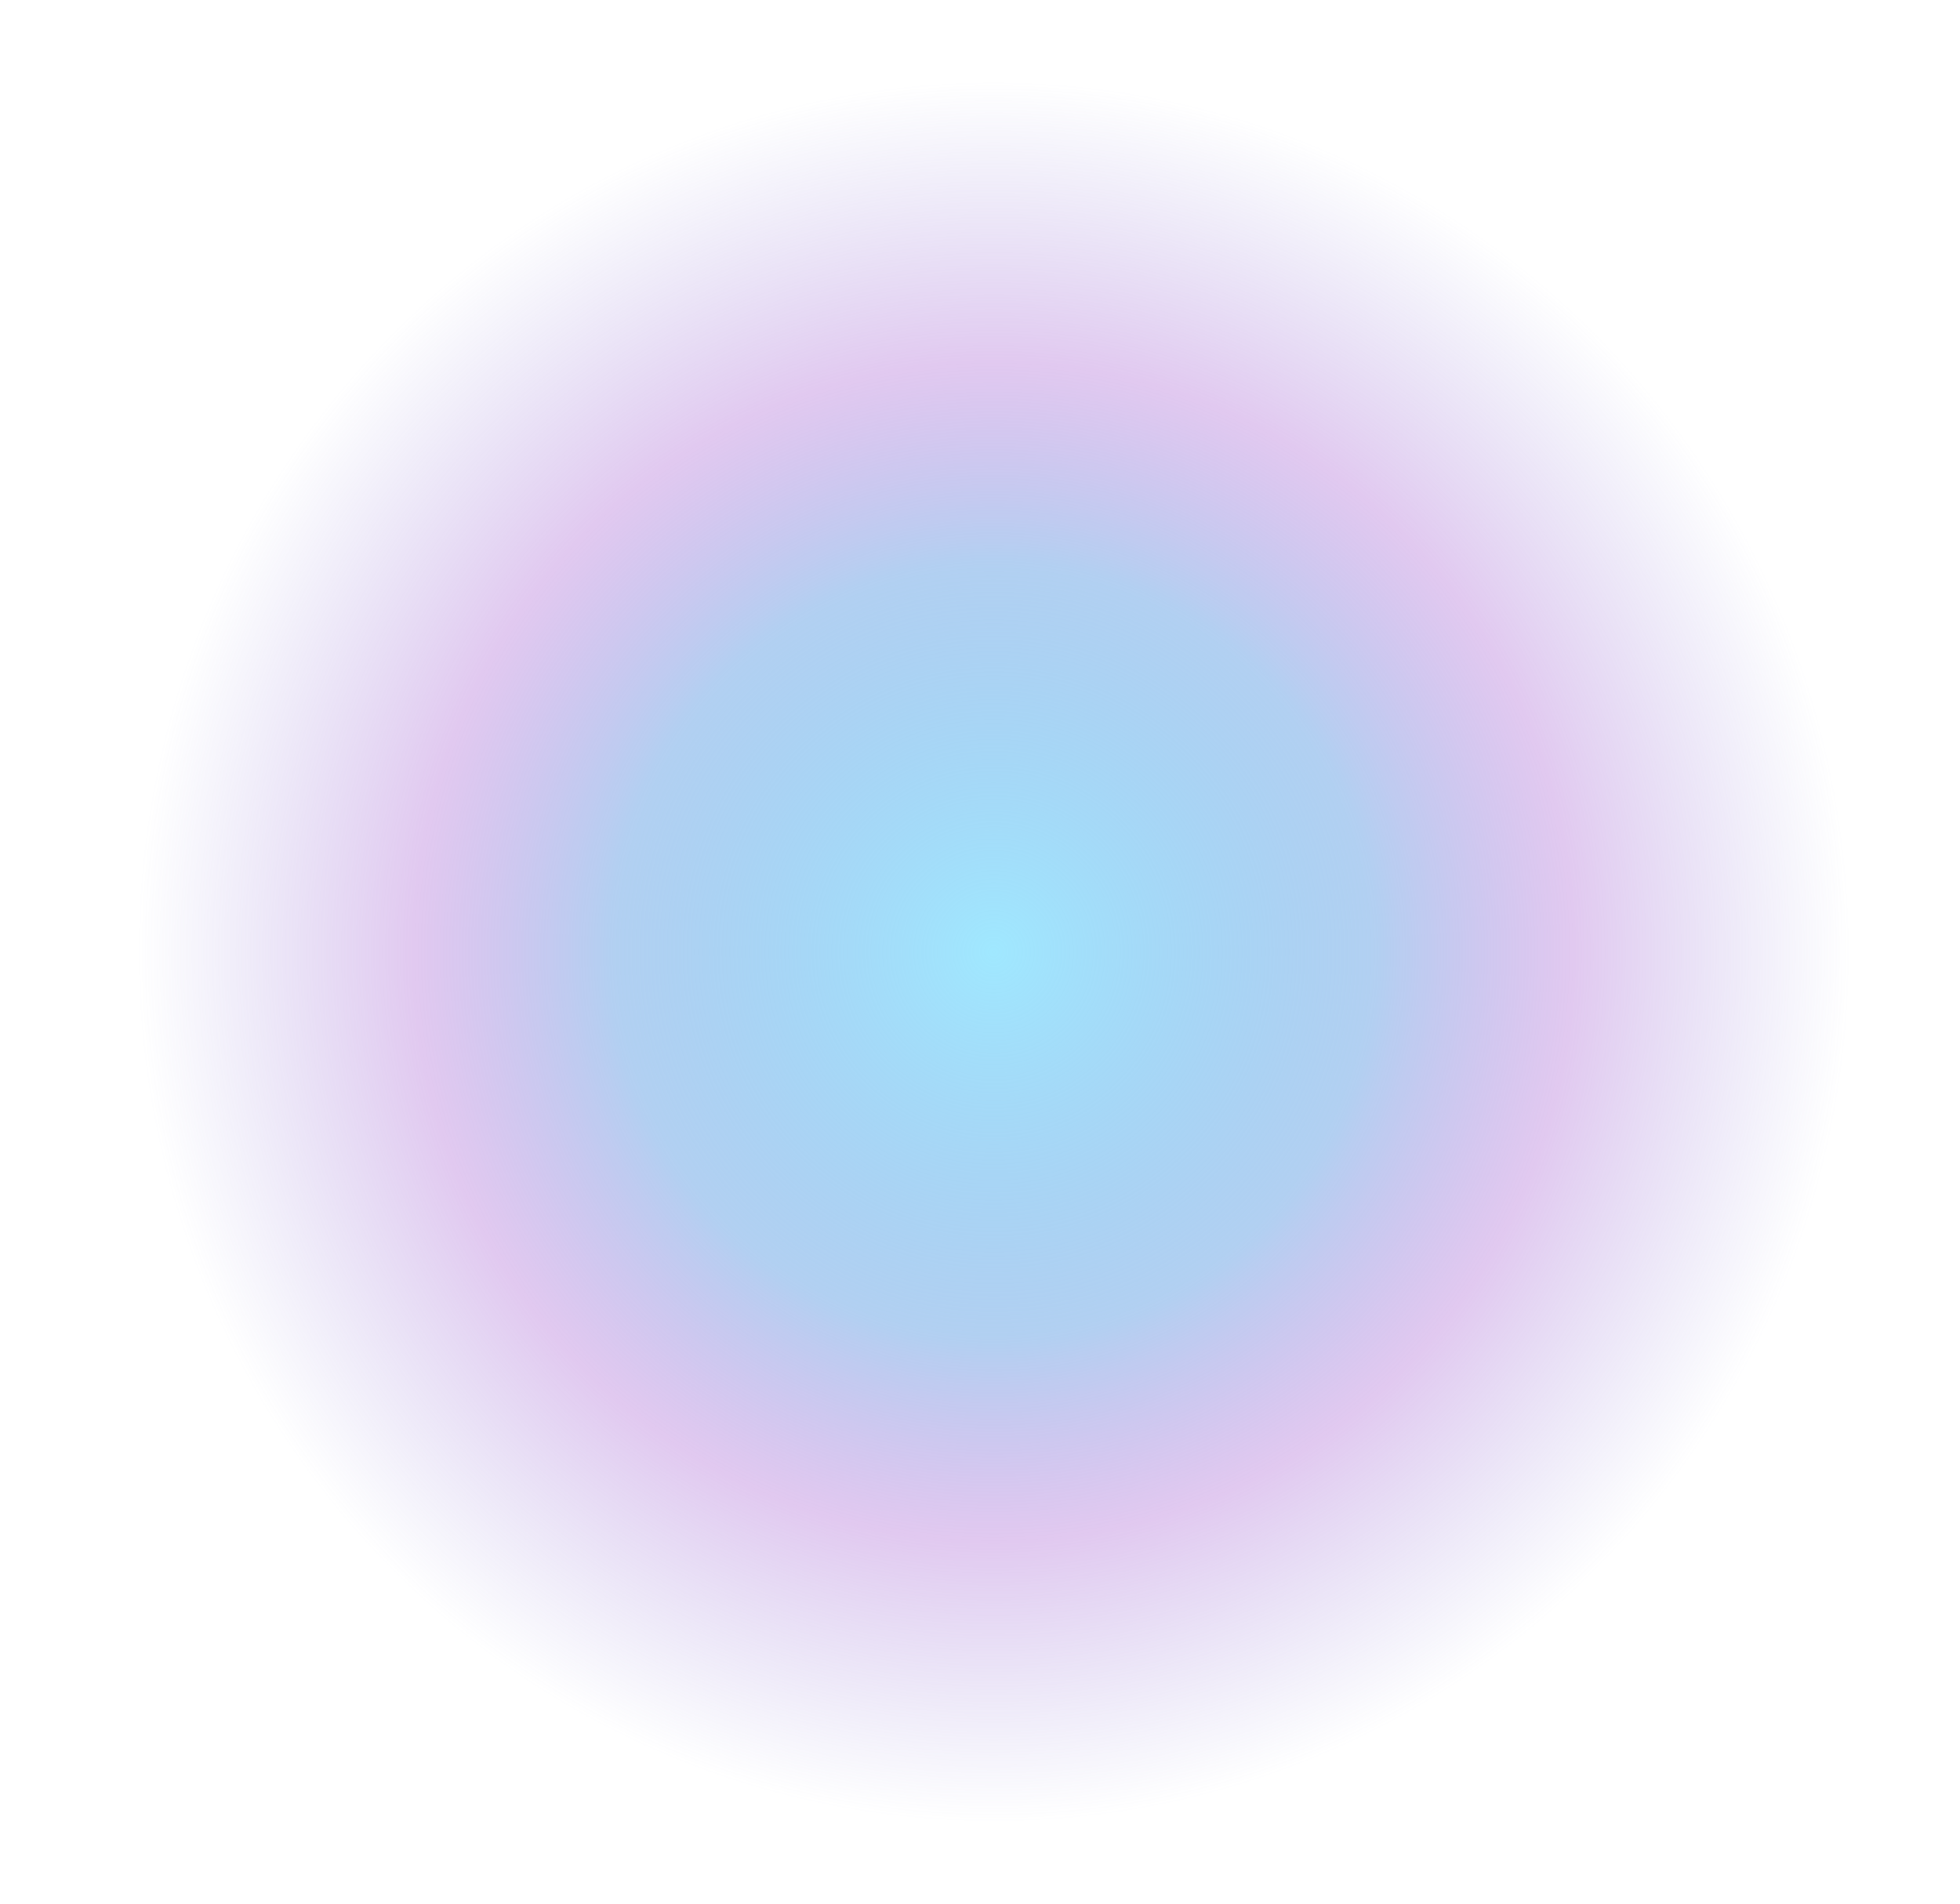 <?xml version="1.0" encoding="UTF-8"?> <svg xmlns="http://www.w3.org/2000/svg" width="35" height="34" viewBox="0 0 35 34" fill="none"> <path d="M34.669 17C34.669 26.389 27.092 34 17.745 34C8.398 34 0.821 26.389 0.821 17C0.821 7.611 8.398 0 17.745 0C27.092 0 34.669 7.611 34.669 17Z" fill="url(#paint0_radial_4_187)"></path> <defs> <radialGradient id="paint0_radial_4_187" cx="0" cy="0" r="1" gradientUnits="userSpaceOnUse" gradientTransform="translate(17.745 17) rotate(89.797) scale(15.46 15.391)"> <stop stop-color="#A0E8FF"></stop> <stop offset="0.443" stop-color="#82B3E9" stop-opacity="0.62"></stop> <stop offset="0.677" stop-color="#AE6DD6" stop-opacity="0.37"></stop> <stop offset="1" stop-color="#8280D7" stop-opacity="0"></stop> <stop offset="1" stop-color="#031448" stop-opacity="0"></stop> </radialGradient> </defs> </svg> 